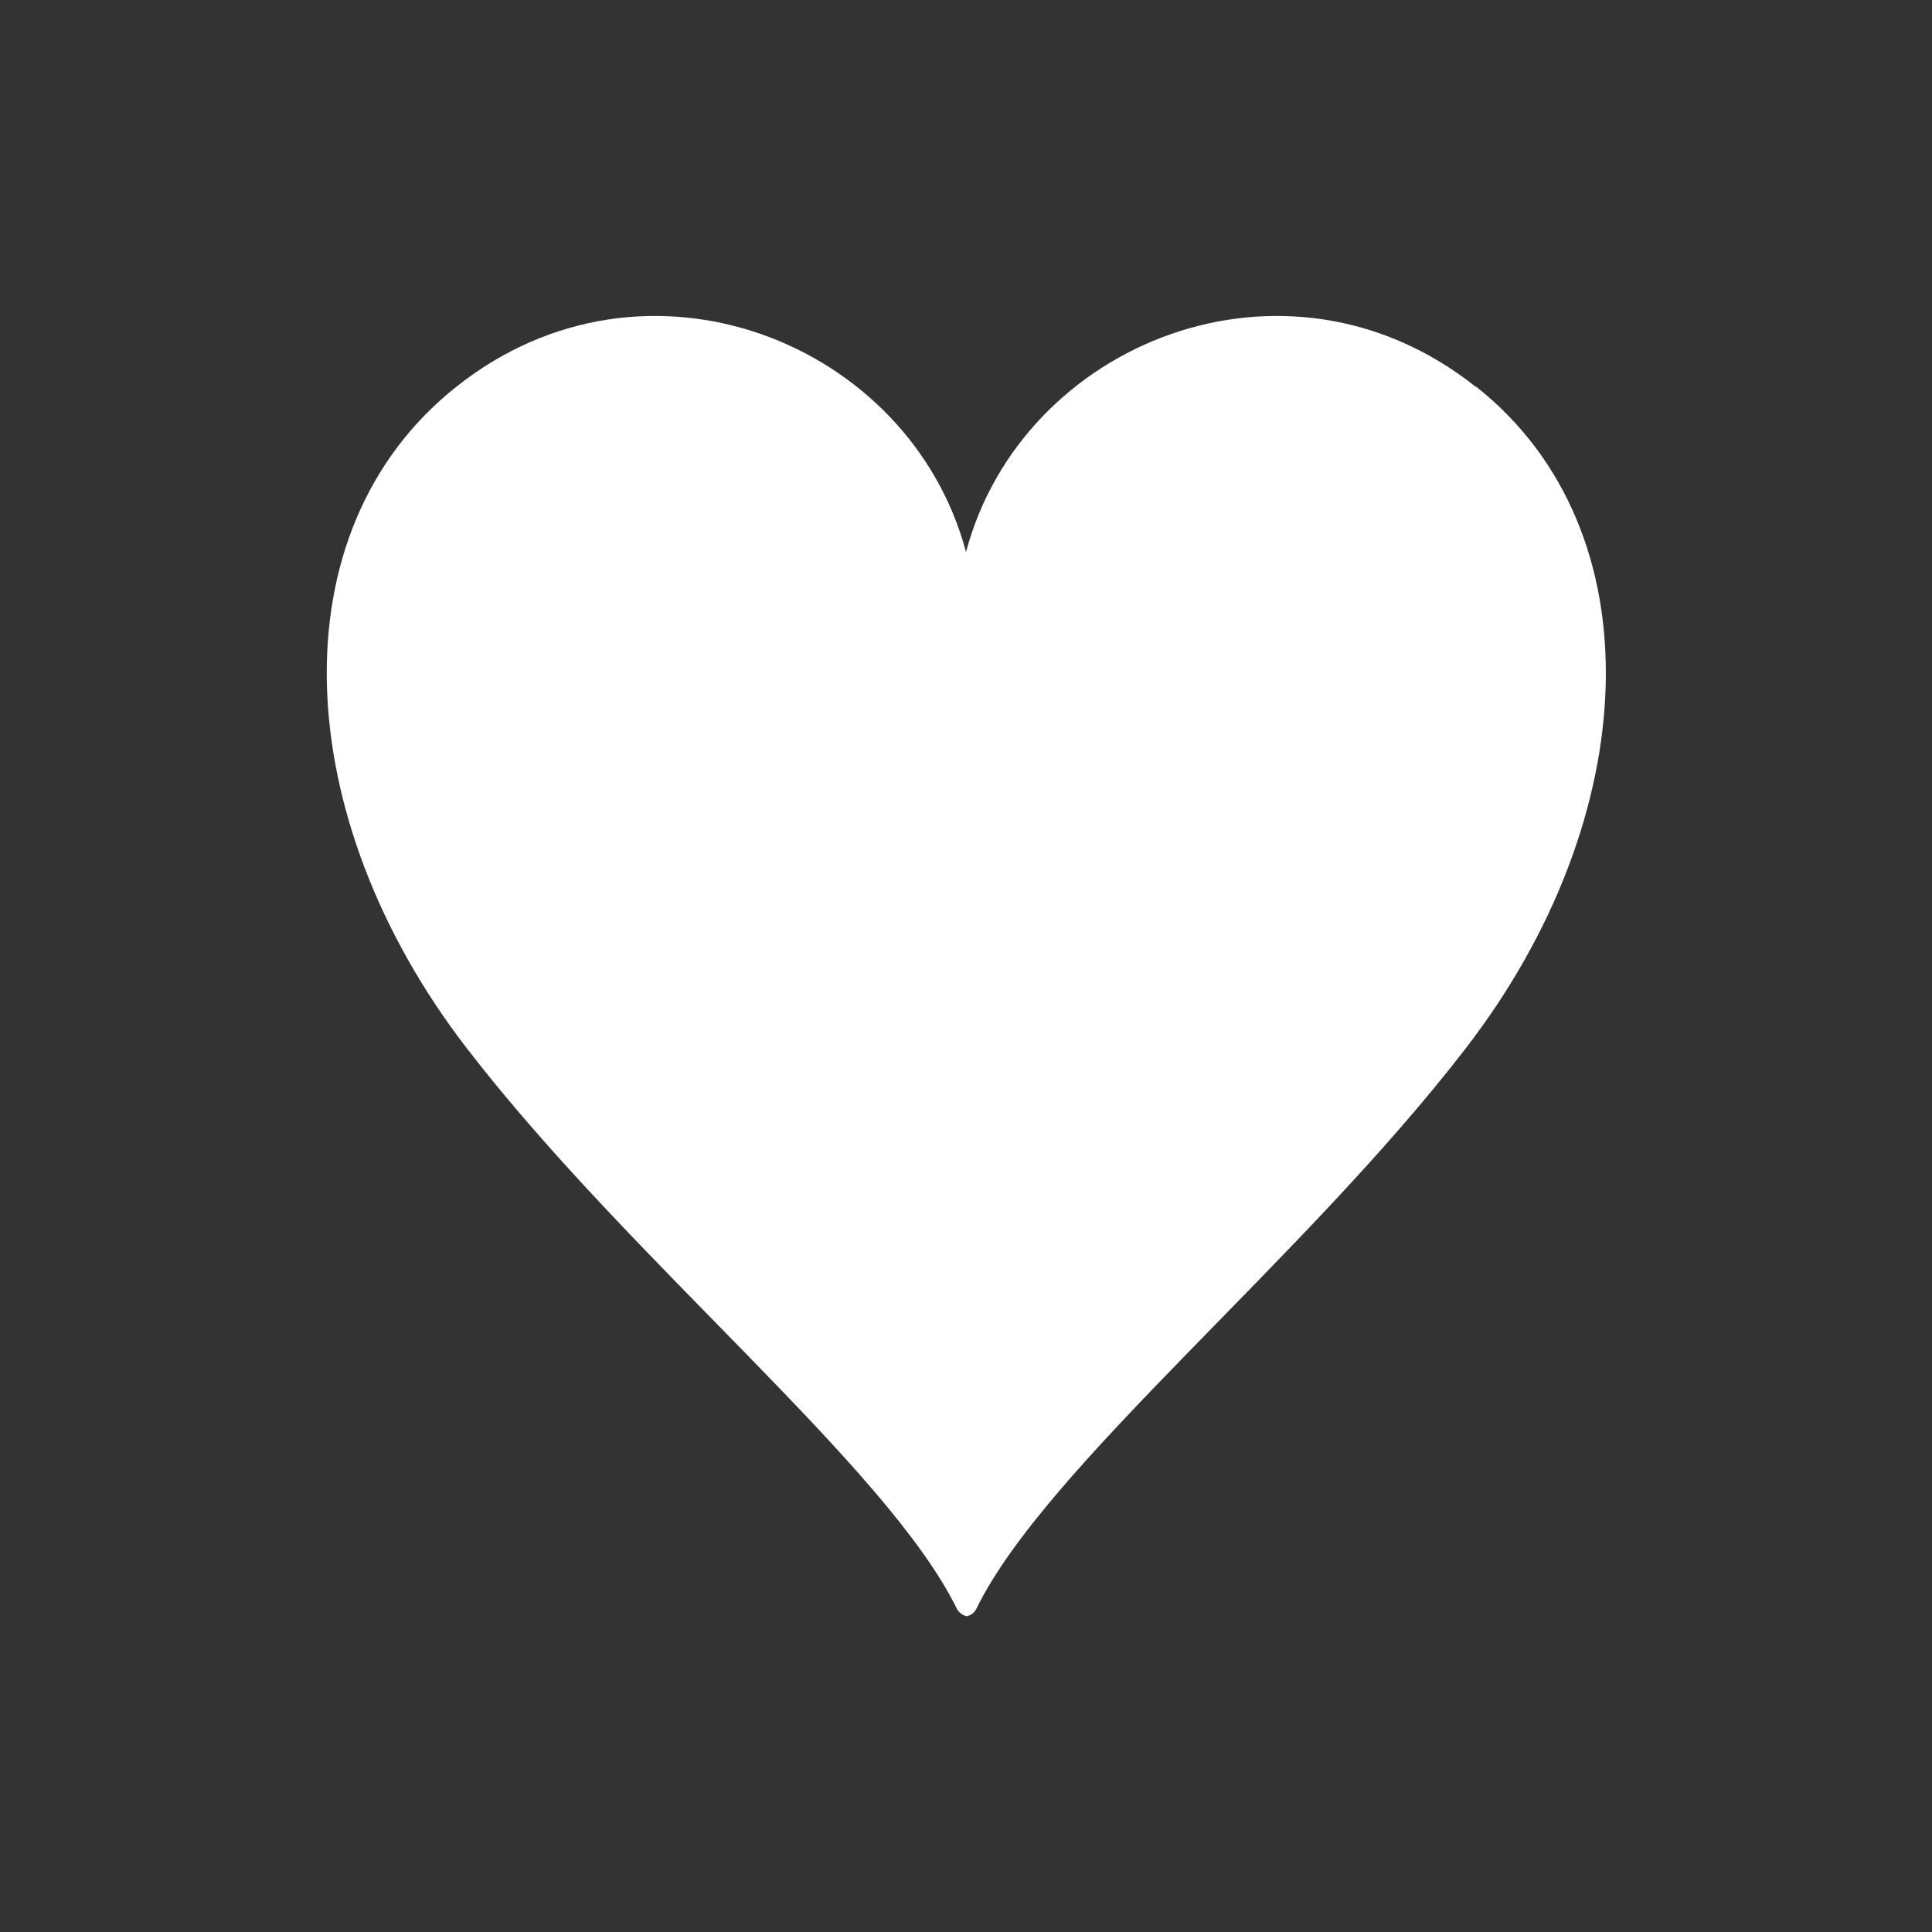 <?xml version="1.0" encoding="UTF-8"?>
<svg id="_レイヤー_1" data-name="レイヤー 1" xmlns="http://www.w3.org/2000/svg" width="32.06" height="32.06" viewBox="0 0 32.06 32.06">
  <rect x="0" y="0" width="32.06" height="32.06" fill="#333333" stroke="none"/>
  <defs>
    <style>
      .cls-1 {
        fill: none;
      }

      .cls-2 {
        fill: #fff;
      }
    </style>
  </defs>
  <path class="cls-2" d="M24.49,6.42c-3.14-2.5-7.53-.75-8.46,2.74-.93-3.49-5.32-5.24-8.46-2.74-3.01,2.39-2.77,7.16,.18,10.98,2.72,3.53,6.98,6.94,8.13,9.3,.05,.09,.15,.12,.16,.12s.11-.02,.16-.12c1.15-2.36,5.4-5.77,8.12-9.3,2.95-3.82,3.19-8.59,.18-10.98Z"/>
  <rect class="cls-1" width="32.06" height="32.06"/>
</svg>